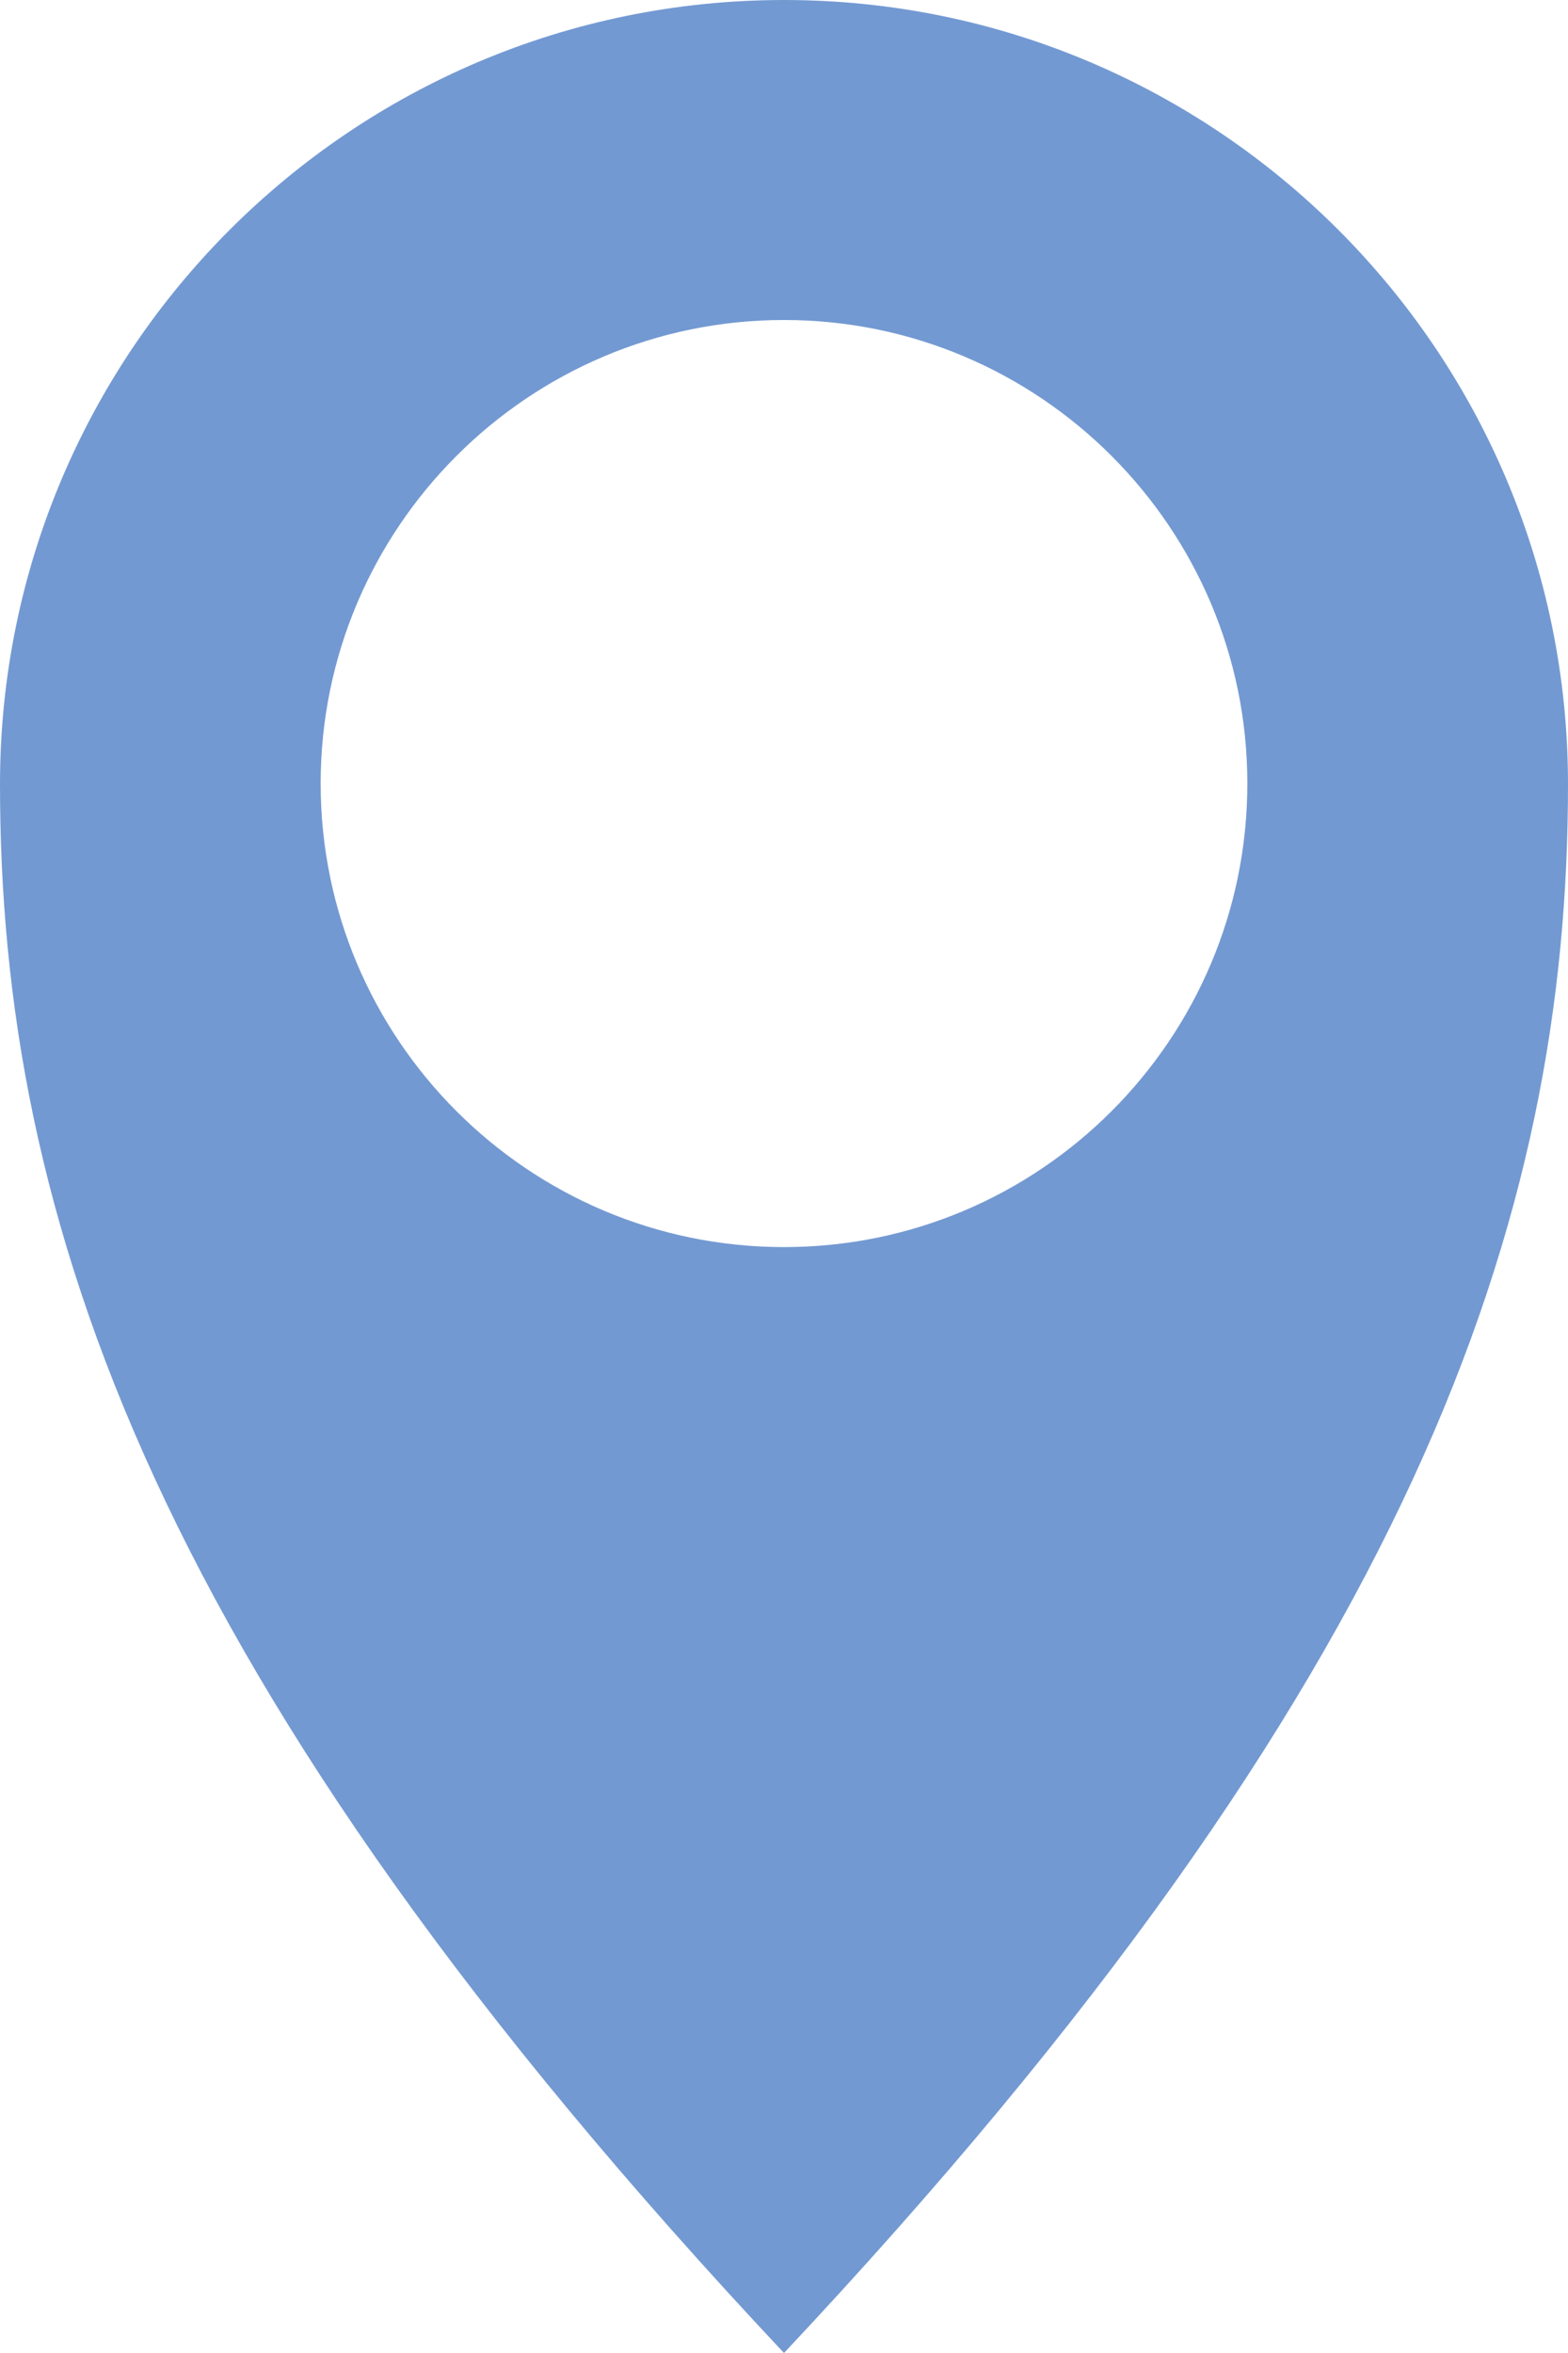 <?xml version="1.0" encoding="UTF-8"?>
<svg id="_レイヤー_2" data-name="レイヤー 2" xmlns="http://www.w3.org/2000/svg" viewBox="0 0 20 30">
  <defs>
    <style>
      .cls-1 {
        fill: #7399d2;
      }
    </style>
  </defs>
  <g id="text">
    <path class="cls-1" d="M10,0C4.48,0,0,4.48,0,10s1.93,11.41,10,20c8.07-8.59,10-14.48,10-20S15.52,0,10,0ZM10,15.9c-3.26,0-5.91-2.65-5.91-5.91s2.65-5.91,5.91-5.91,5.91,2.65,5.91,5.91-2.65,5.91-5.91,5.91Z"/>
  </g>
</svg>